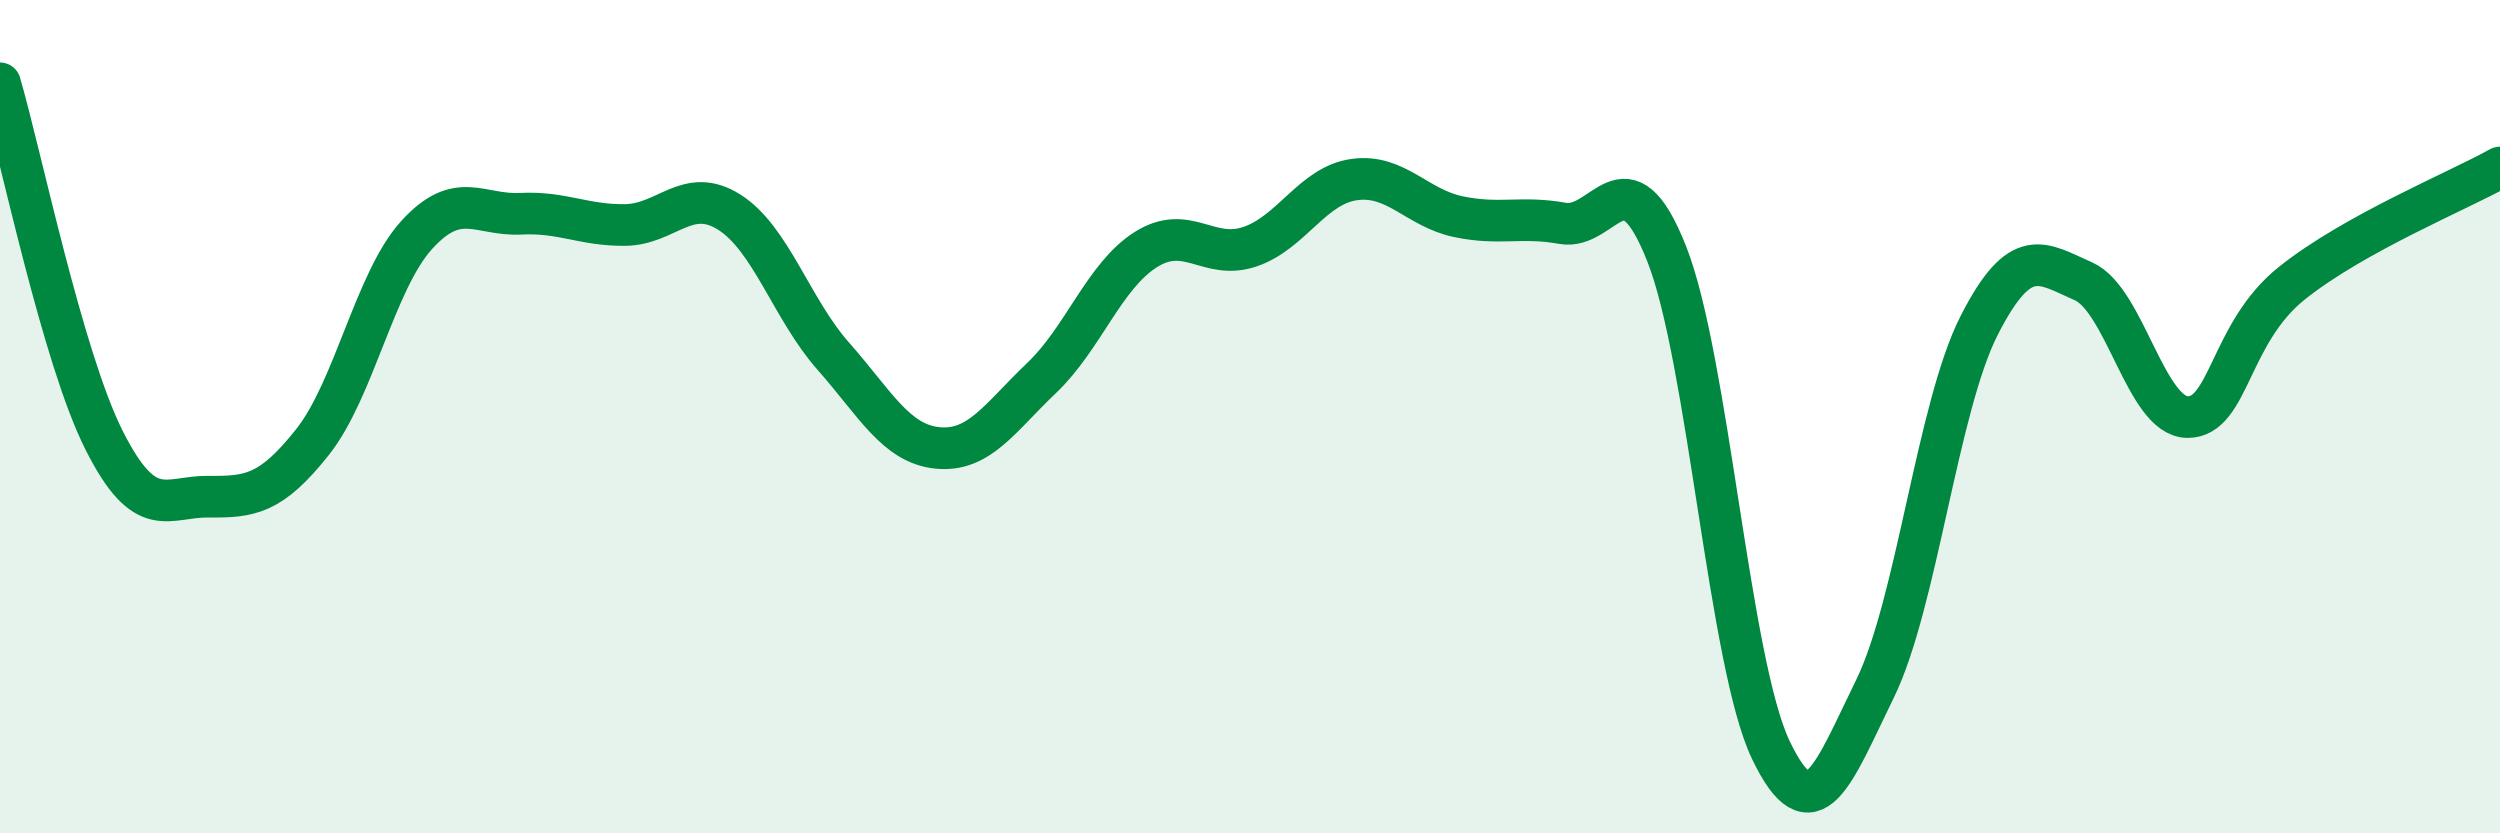 
    <svg width="60" height="20" viewBox="0 0 60 20" xmlns="http://www.w3.org/2000/svg">
      <path
        d="M 0,2 C 0.5,3.71 1.5,8.59 2.5,10.57 C 3.5,12.55 4,11.91 5,11.92 C 6,11.93 6.5,11.87 7.5,10.61 C 8.5,9.35 9,6.74 10,5.64 C 11,4.54 11.5,5.18 12.5,5.13 C 13.5,5.08 14,5.41 15,5.4 C 16,5.39 16.5,4.46 17.5,5.09 C 18.5,5.72 19,7.42 20,8.55 C 21,9.68 21.5,10.65 22.5,10.75 C 23.5,10.85 24,10.02 25,9.07 C 26,8.12 26.5,6.62 27.5,5.99 C 28.5,5.36 29,6.26 30,5.92 C 31,5.58 31.5,4.45 32.5,4.31 C 33.5,4.17 34,4.99 35,5.2 C 36,5.41 36.5,5.18 37.5,5.36 C 38.5,5.54 39,3.56 40,6.09 C 41,8.62 41.5,15.91 42.5,18 C 43.5,20.09 44,18.57 45,16.53 C 46,14.49 46.5,9.77 47.5,7.81 C 48.5,5.85 49,6.31 50,6.75 C 51,7.19 51.5,10 52.5,10.01 C 53.5,10.02 53.5,8 55,6.8 C 56.5,5.6 59,4.58 60,4.02L60 20L0 20Z"
        fill="#008740"
        opacity="0.1"
        stroke-linecap="round"
        stroke-linejoin="round"
      />
      <path
        d="M 0,2 C 0.5,3.71 1.5,8.59 2.5,10.57 C 3.5,12.55 4,11.91 5,11.92 C 6,11.93 6.5,11.87 7.5,10.61 C 8.5,9.35 9,6.74 10,5.64 C 11,4.54 11.5,5.18 12.5,5.13 C 13.5,5.08 14,5.41 15,5.4 C 16,5.39 16.5,4.46 17.5,5.09 C 18.5,5.72 19,7.42 20,8.55 C 21,9.68 21.5,10.65 22.5,10.75 C 23.5,10.85 24,10.02 25,9.07 C 26,8.12 26.5,6.62 27.5,5.99 C 28.5,5.36 29,6.26 30,5.92 C 31,5.58 31.5,4.45 32.5,4.31 C 33.5,4.17 34,4.99 35,5.2 C 36,5.41 36.5,5.18 37.5,5.36 C 38.5,5.54 39,3.56 40,6.09 C 41,8.62 41.5,15.91 42.5,18 C 43.5,20.09 44,18.57 45,16.53 C 46,14.49 46.5,9.77 47.5,7.81 C 48.5,5.85 49,6.31 50,6.75 C 51,7.19 51.5,10 52.5,10.01 C 53.5,10.02 53.5,8 55,6.8 C 56.5,5.6 59,4.58 60,4.02"
        stroke="#008740"
        stroke-width="1"
        fill="none"
        stroke-linecap="round"
        stroke-linejoin="round"
      />
    </svg>
  